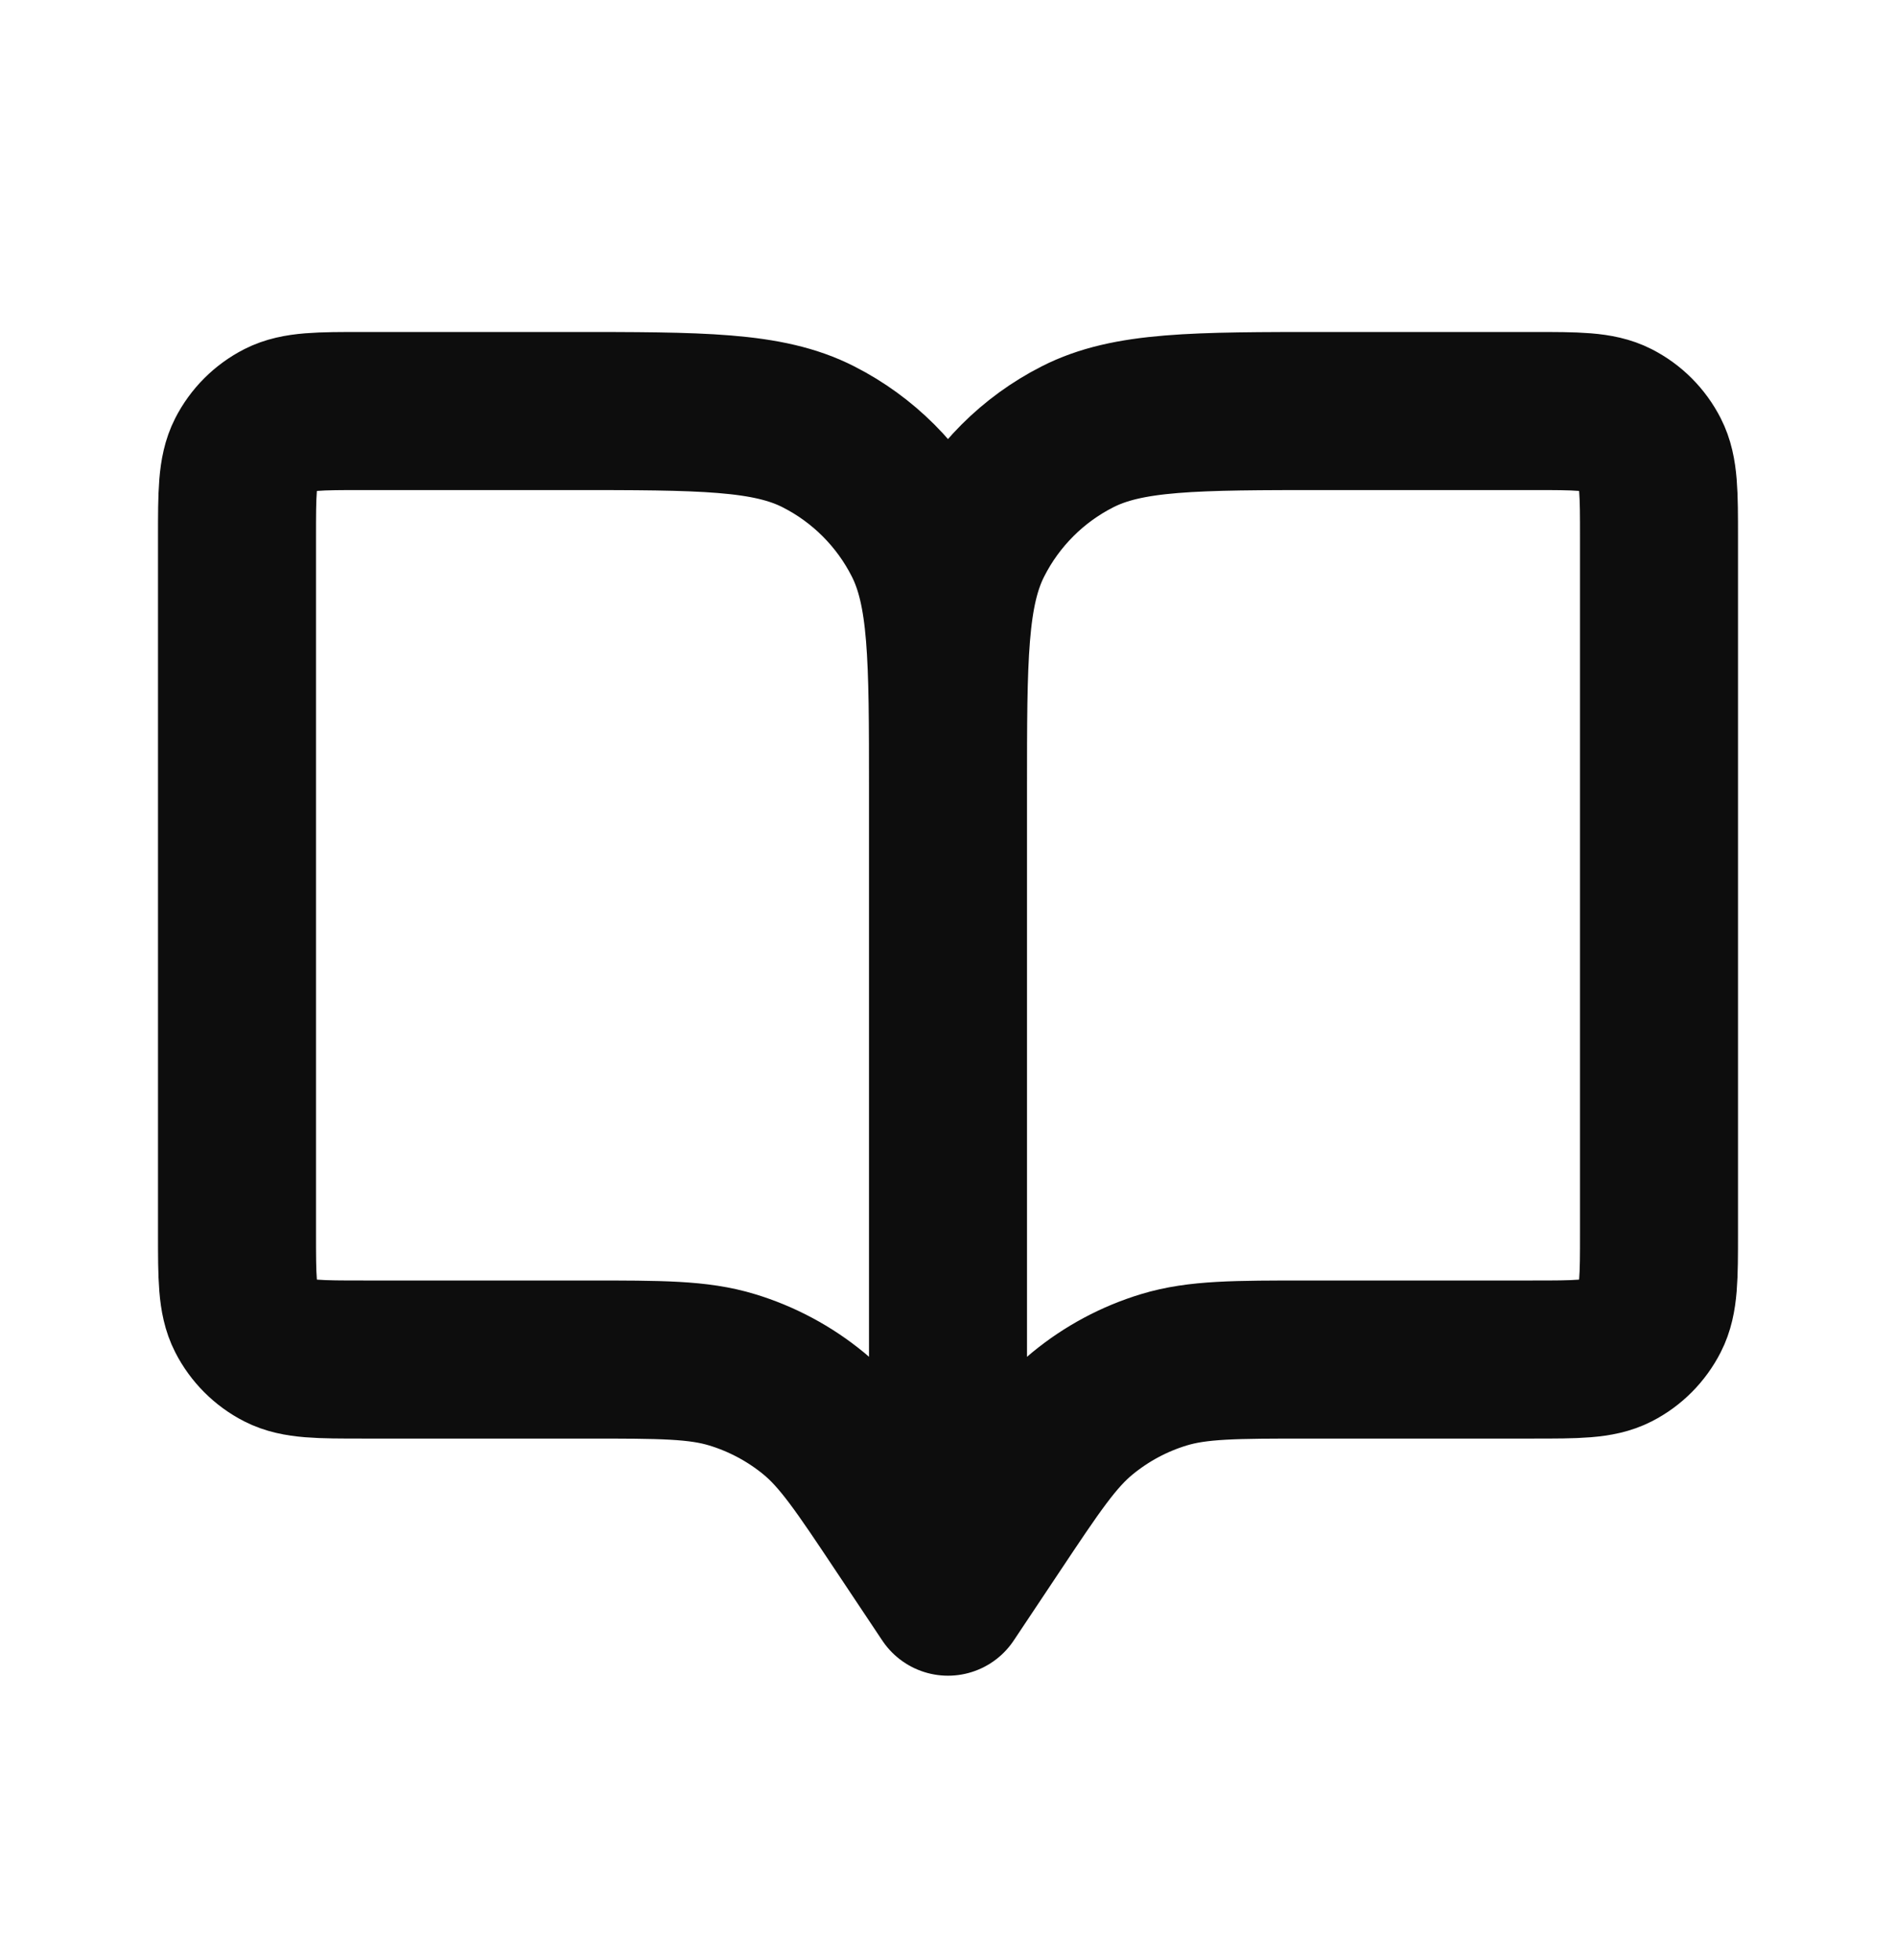 <svg width="30" height="31" viewBox="0 0 30 31" fill="none" xmlns="http://www.w3.org/2000/svg">
<path d="M15 12.5V25.25M15 12.5C15 10.4 15 9.35 15.409 8.548C15.768 7.842 16.341 7.268 17.047 6.909C17.849 6.5 18.9 6.5 21 6.5H24.25C24.95 6.5 25.3 6.5 25.567 6.636C25.803 6.756 25.993 6.947 26.113 7.182C26.25 7.45 26.25 7.8 26.25 8.5V19.5C26.25 20.2 26.25 20.55 26.113 20.817C25.993 21.052 25.803 21.244 25.568 21.364C25.301 21.5 24.951 21.5 24.253 21.5H20.712C19.538 21.5 18.95 21.5 18.417 21.662C17.945 21.805 17.507 22.04 17.126 22.353C16.696 22.706 16.37 23.195 15.719 24.172L15 25.25M15 12.5C15 10.4 15 9.35 14.591 8.548C14.232 7.842 13.658 7.268 12.952 6.909C12.15 6.5 11.1 6.5 9 6.5H5.75C5.049 6.5 4.7 6.5 4.432 6.636C4.197 6.756 4.006 6.947 3.886 7.182C3.75 7.45 3.75 7.8 3.75 8.5V19.5C3.75 20.2 3.75 20.55 3.886 20.817C4.006 21.052 4.197 21.244 4.432 21.364C4.699 21.5 5.049 21.5 5.747 21.5H9.288C10.462 21.5 11.049 21.5 11.582 21.662C12.054 21.805 12.494 22.04 12.875 22.353C13.303 22.705 13.627 23.191 14.273 24.16L15 25.25" stroke="#0D0D0D" stroke-width="2.5" stroke-linecap="round" stroke-linejoin="round"/>
</svg>

